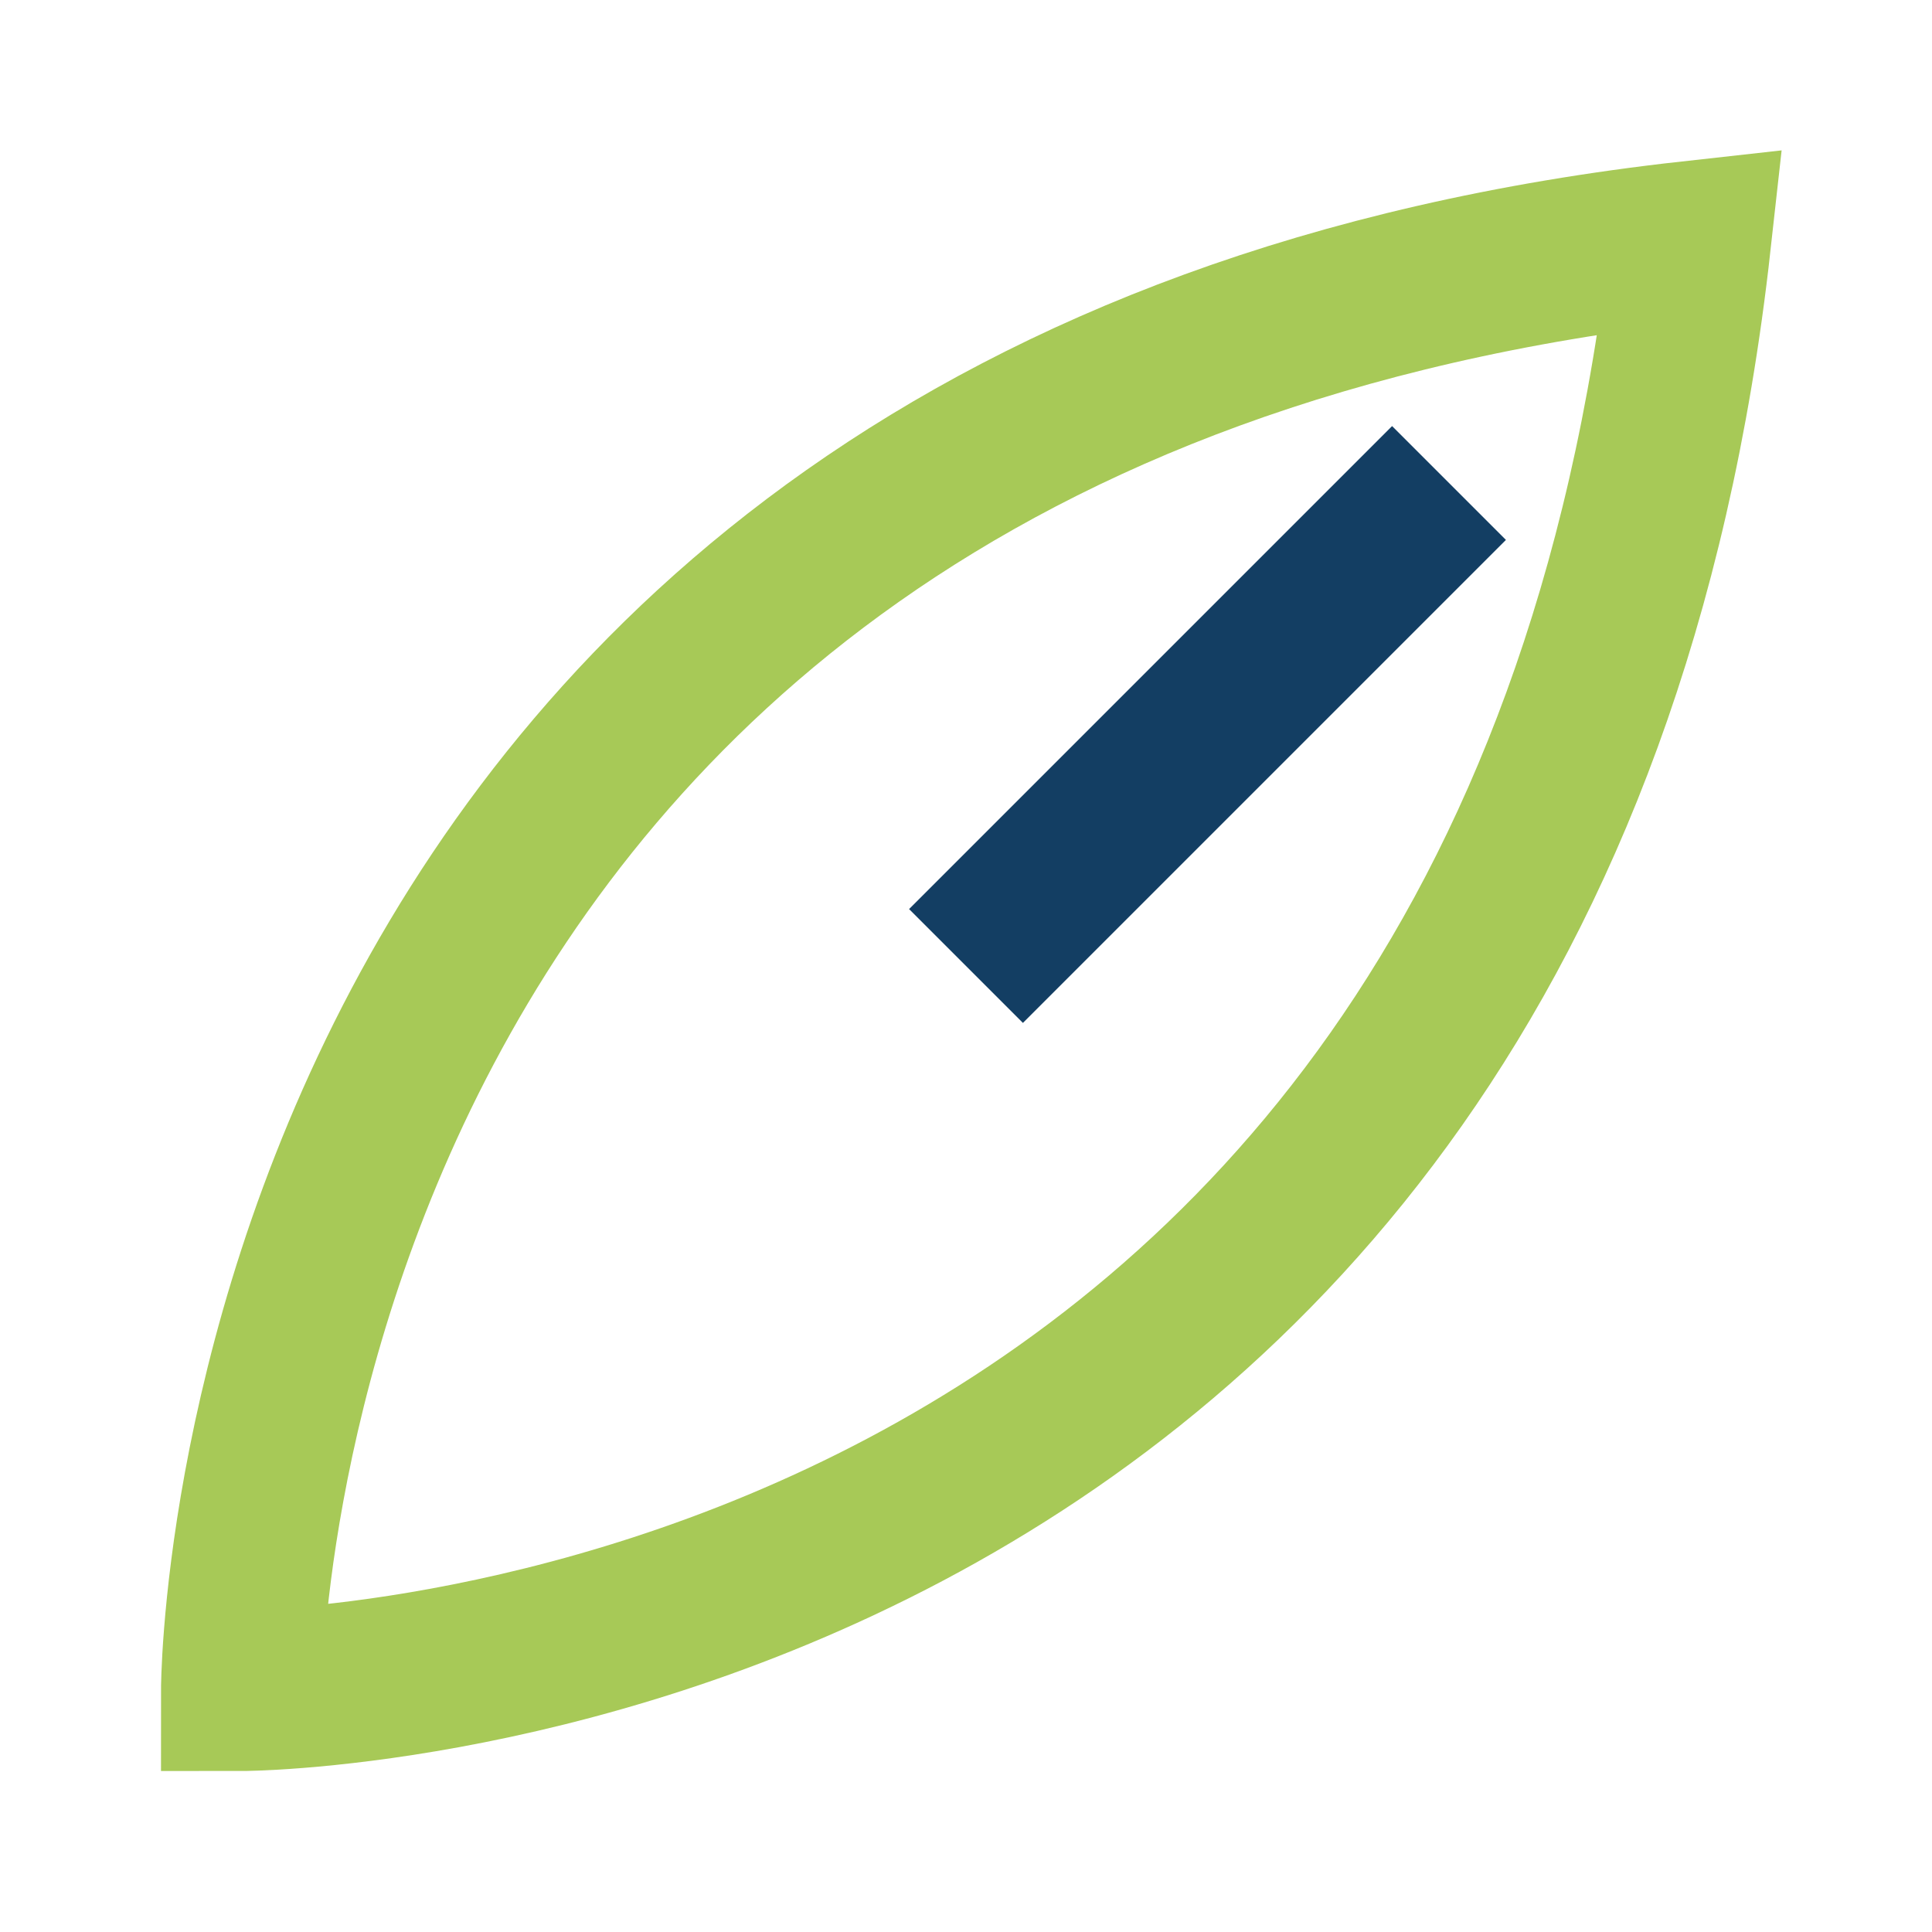 <?xml version="1.0" encoding="UTF-8"?>
<svg xmlns="http://www.w3.org/2000/svg" width="24" height="24" viewBox="0 0 24 24"><path d="M3 21S3 5 21 3c-2 18-18 18-18 18z" fill="none" stroke="#A7C957" stroke-width="2"/><path d="M12 12l6-6" fill="none" stroke="#133E63" stroke-width="2"/></svg>